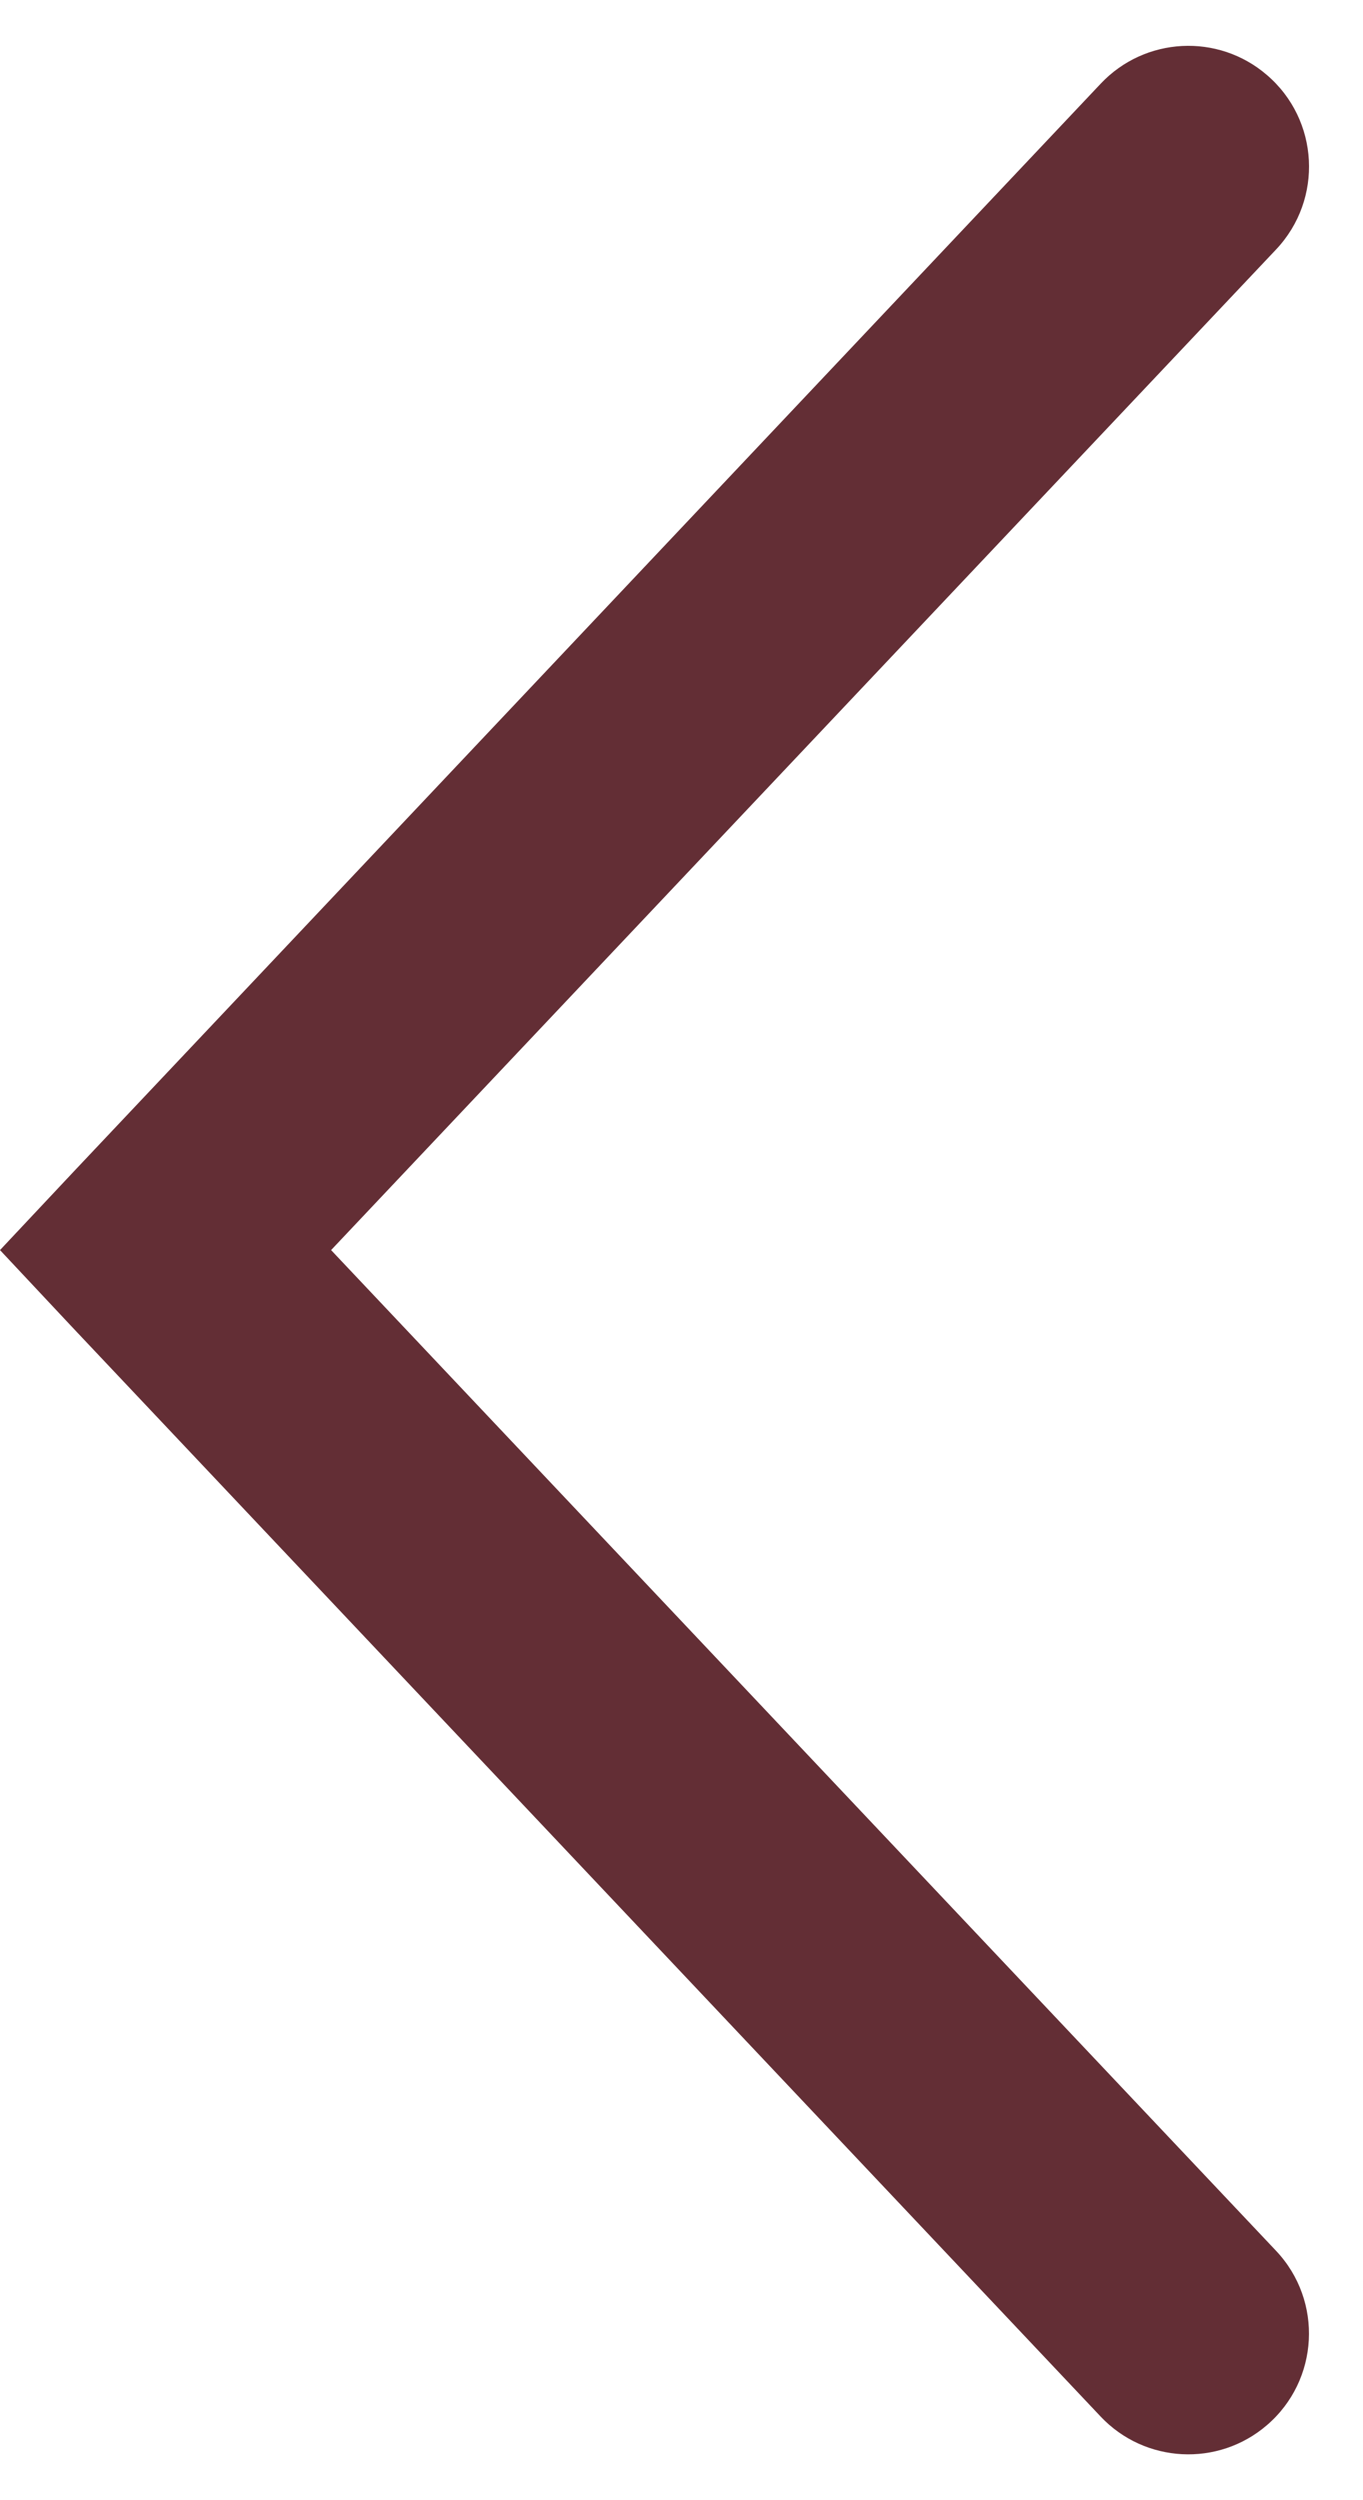 <svg width="12" height="22" viewBox="0 0 12 22" fill="none" xmlns="http://www.w3.org/2000/svg">
<path d="M4.80823e-07 11L0.651 10.307L9.691 0.736C10.08 0.324 10.724 0.29 11.154 0.66C11.615 1.055 11.651 1.754 11.235 2.195L2.915 11L11.234 19.805C11.651 20.246 11.614 20.945 11.154 21.34C10.724 21.71 10.079 21.676 9.69 21.264L0.65 11.693L4.80823e-07 11Z" fill="#632E35"/>
</svg>
